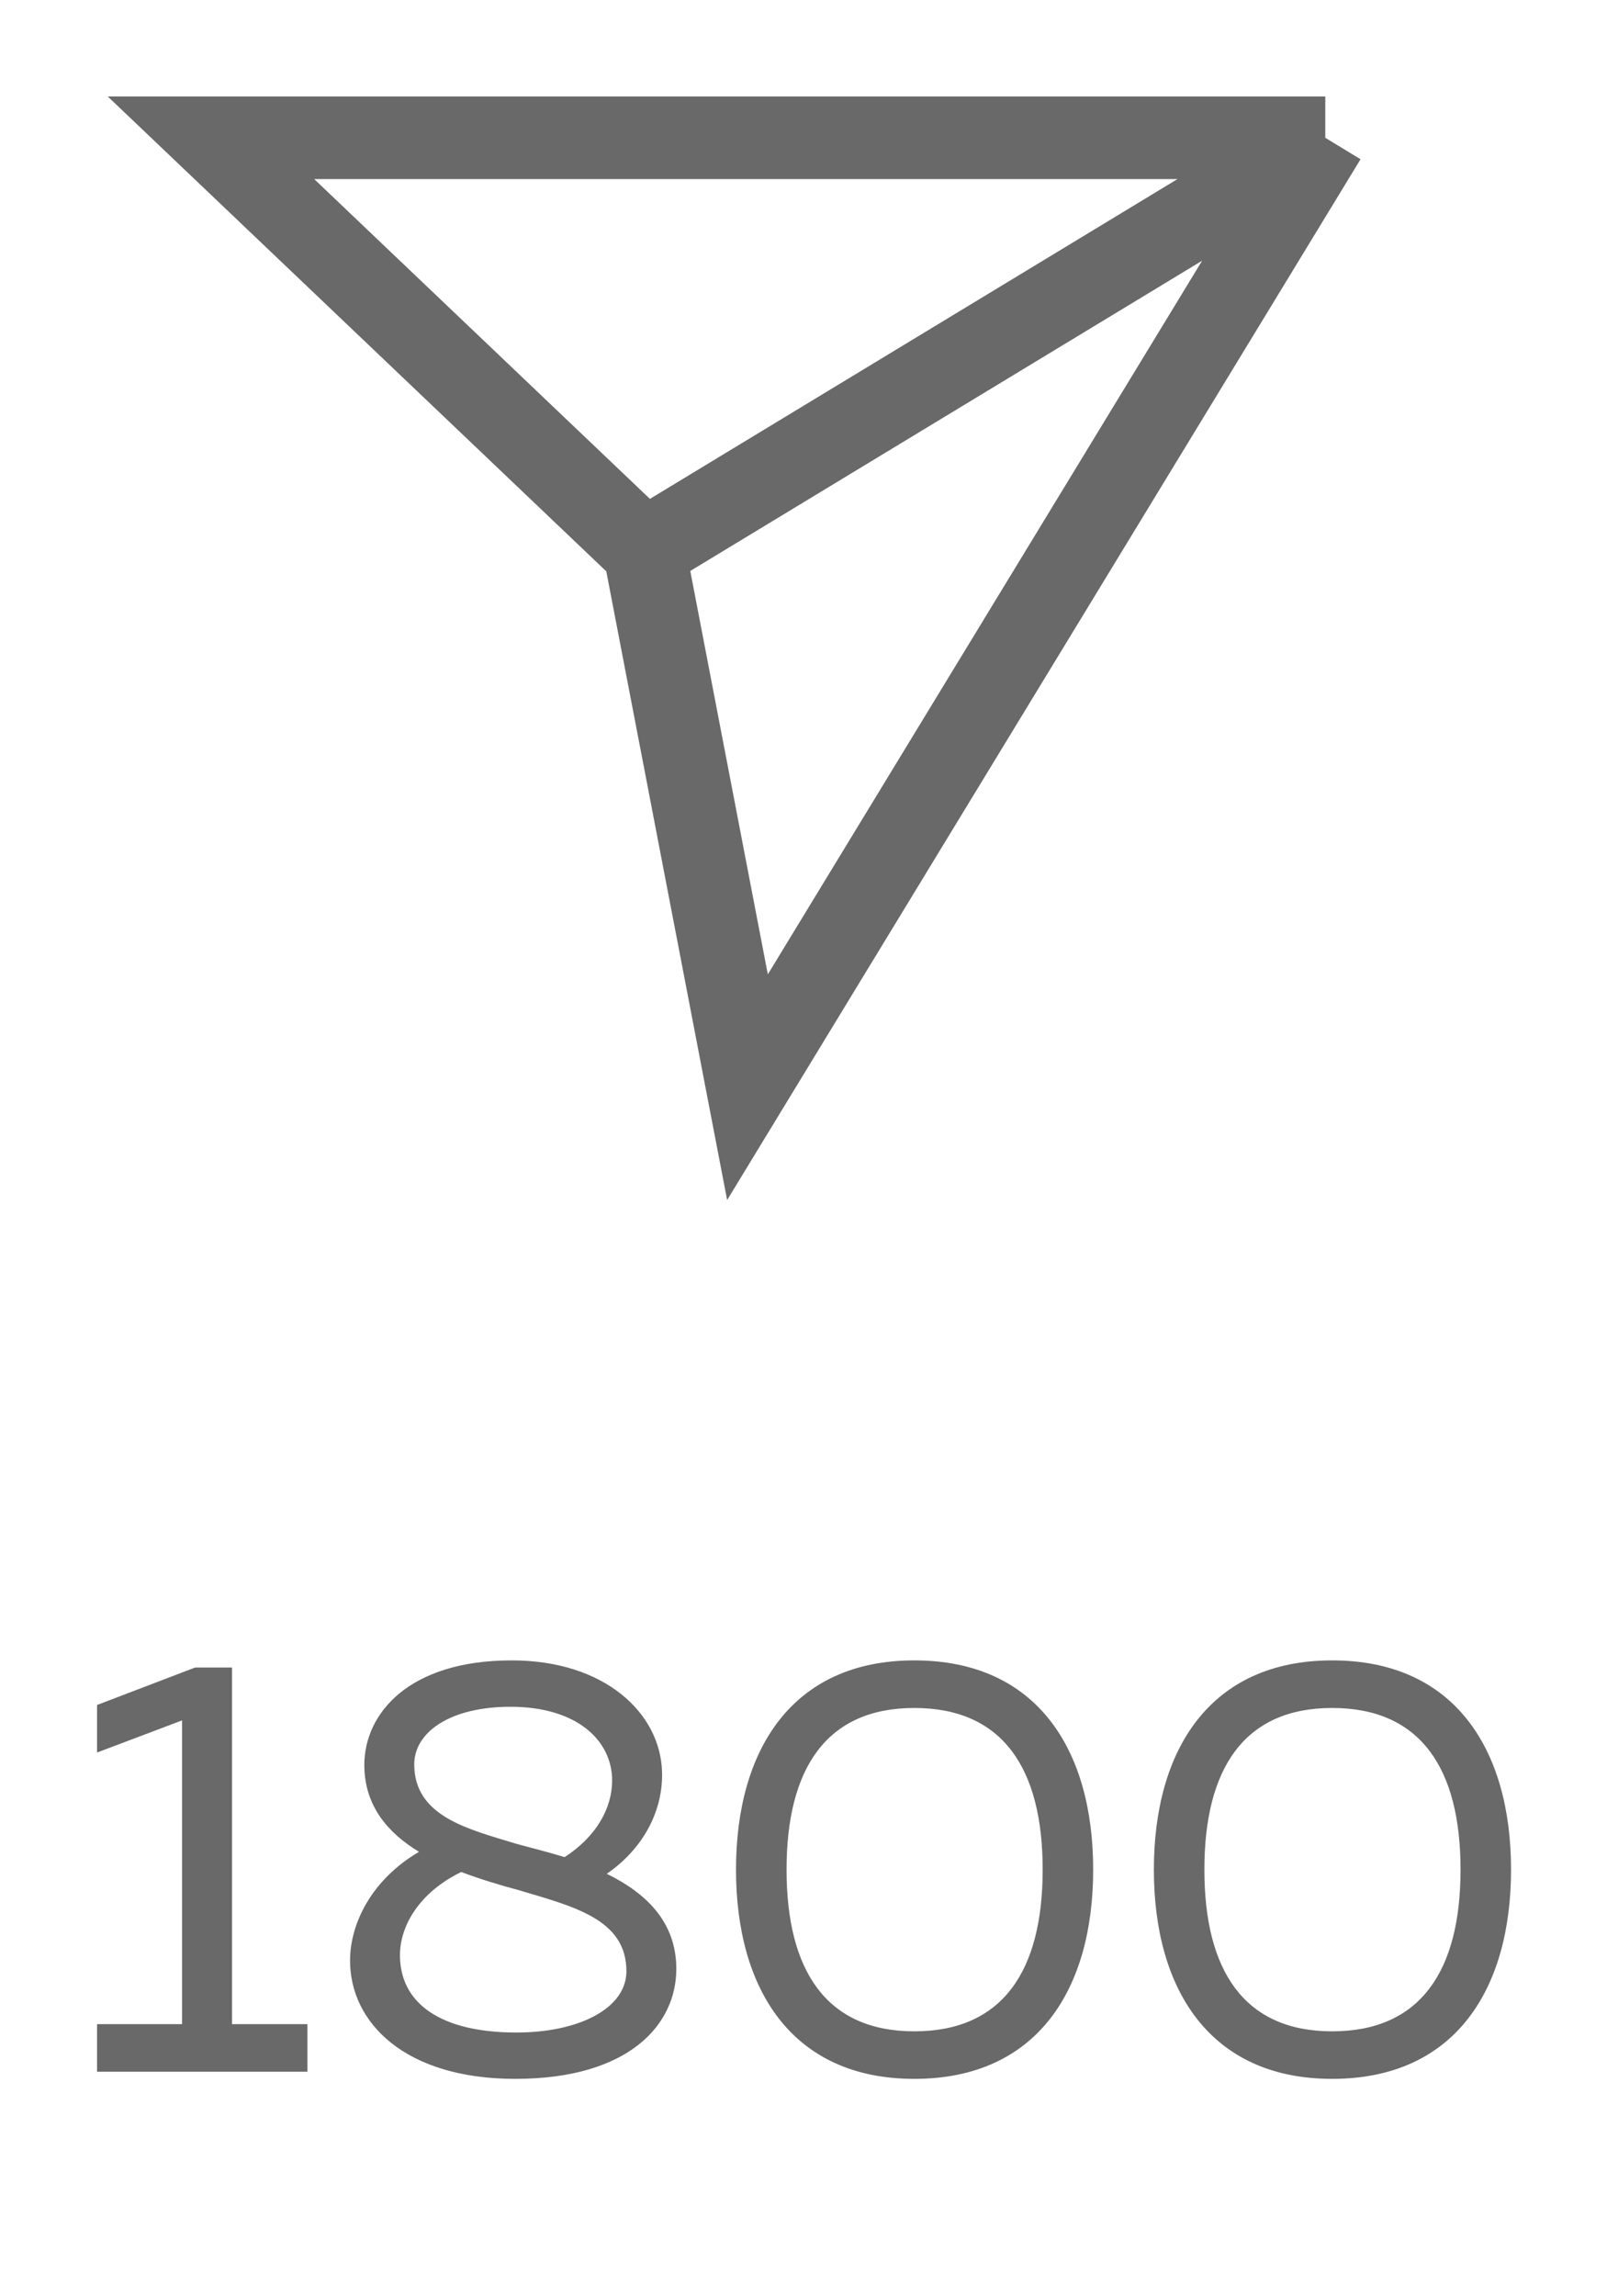 <?xml version="1.0" encoding="UTF-8"?> <svg xmlns="http://www.w3.org/2000/svg" width="35" height="50" viewBox="0 0 35 50" fill="none"><g filter="url(#filter0_f_576_510)"><path d="M28.864 3H4.595L14.033 11.988M28.864 3L16.28 23.673L14.033 11.988M28.864 3L14.033 11.988" stroke="#696969" stroke-width="1.798"></path><path d="M4.25 36.309H5.053V44.075H6.696V45.111H2.114V44.075H3.965V37.461L2.114 38.16V37.125L4.25 36.309ZM7.935 38.432C7.935 37.319 8.893 36.154 11.145 36.154C13.177 36.154 14.38 37.306 14.419 38.575C14.445 39.377 14.057 40.218 13.216 40.801C14.057 41.215 14.73 41.836 14.73 42.872C14.73 44.088 13.695 45.266 11.222 45.266C8.815 45.266 7.624 44.037 7.624 42.691C7.624 41.888 8.09 40.93 9.126 40.322C8.44 39.908 7.935 39.312 7.935 38.432ZM11.274 41.15C10.886 41.047 10.459 40.917 10.045 40.762C9.139 41.202 8.711 41.927 8.711 42.574C8.711 43.609 9.579 44.257 11.248 44.257C12.62 44.257 13.643 43.726 13.643 42.923C13.643 41.785 12.491 41.513 11.274 41.15ZM13.332 38.769C13.332 37.901 12.569 37.164 11.119 37.164C9.799 37.164 9.022 37.72 9.022 38.419C9.022 39.558 10.213 39.83 11.222 40.141C11.546 40.231 11.921 40.322 12.297 40.438C12.996 39.985 13.332 39.364 13.332 38.769ZM16.03 40.71C16.03 38.109 17.247 36.154 19.913 36.154C22.593 36.154 23.809 38.109 23.809 40.71C23.809 43.312 22.593 45.266 19.913 45.266C17.247 45.266 16.03 43.312 16.03 40.71ZM22.709 40.71C22.709 38.51 21.842 37.19 19.913 37.19C17.998 37.19 17.131 38.51 17.131 40.71C17.131 42.91 17.998 44.231 19.913 44.231C21.842 44.231 22.709 42.91 22.709 40.71ZM25.131 40.71C25.131 38.109 26.348 36.154 29.014 36.154C31.693 36.154 32.91 38.109 32.91 40.71C32.91 43.312 31.693 45.266 29.014 45.266C26.348 45.266 25.131 43.312 25.131 40.71ZM31.81 40.71C31.81 38.51 30.942 37.19 29.014 37.19C27.098 37.19 26.231 38.51 26.231 40.71C26.231 42.91 27.098 44.231 29.014 44.231C30.942 44.231 31.81 42.91 31.81 40.71Z" fill="#696969"></path></g><defs><filter id="filter0_f_576_510" x="0.114" y="0.101" width="34.795" height="47.165" filterUnits="userSpaceOnUse" color-interpolation-filters="sRGB"><feFlood flood-opacity="0" result="BackgroundImageFix"></feFlood><feBlend mode="normal" in="SourceGraphic" in2="BackgroundImageFix" result="shape"></feBlend><feGaussianBlur stdDeviation="1" result="effect1_foregroundBlur_576_510"></feGaussianBlur></filter></defs></svg> 